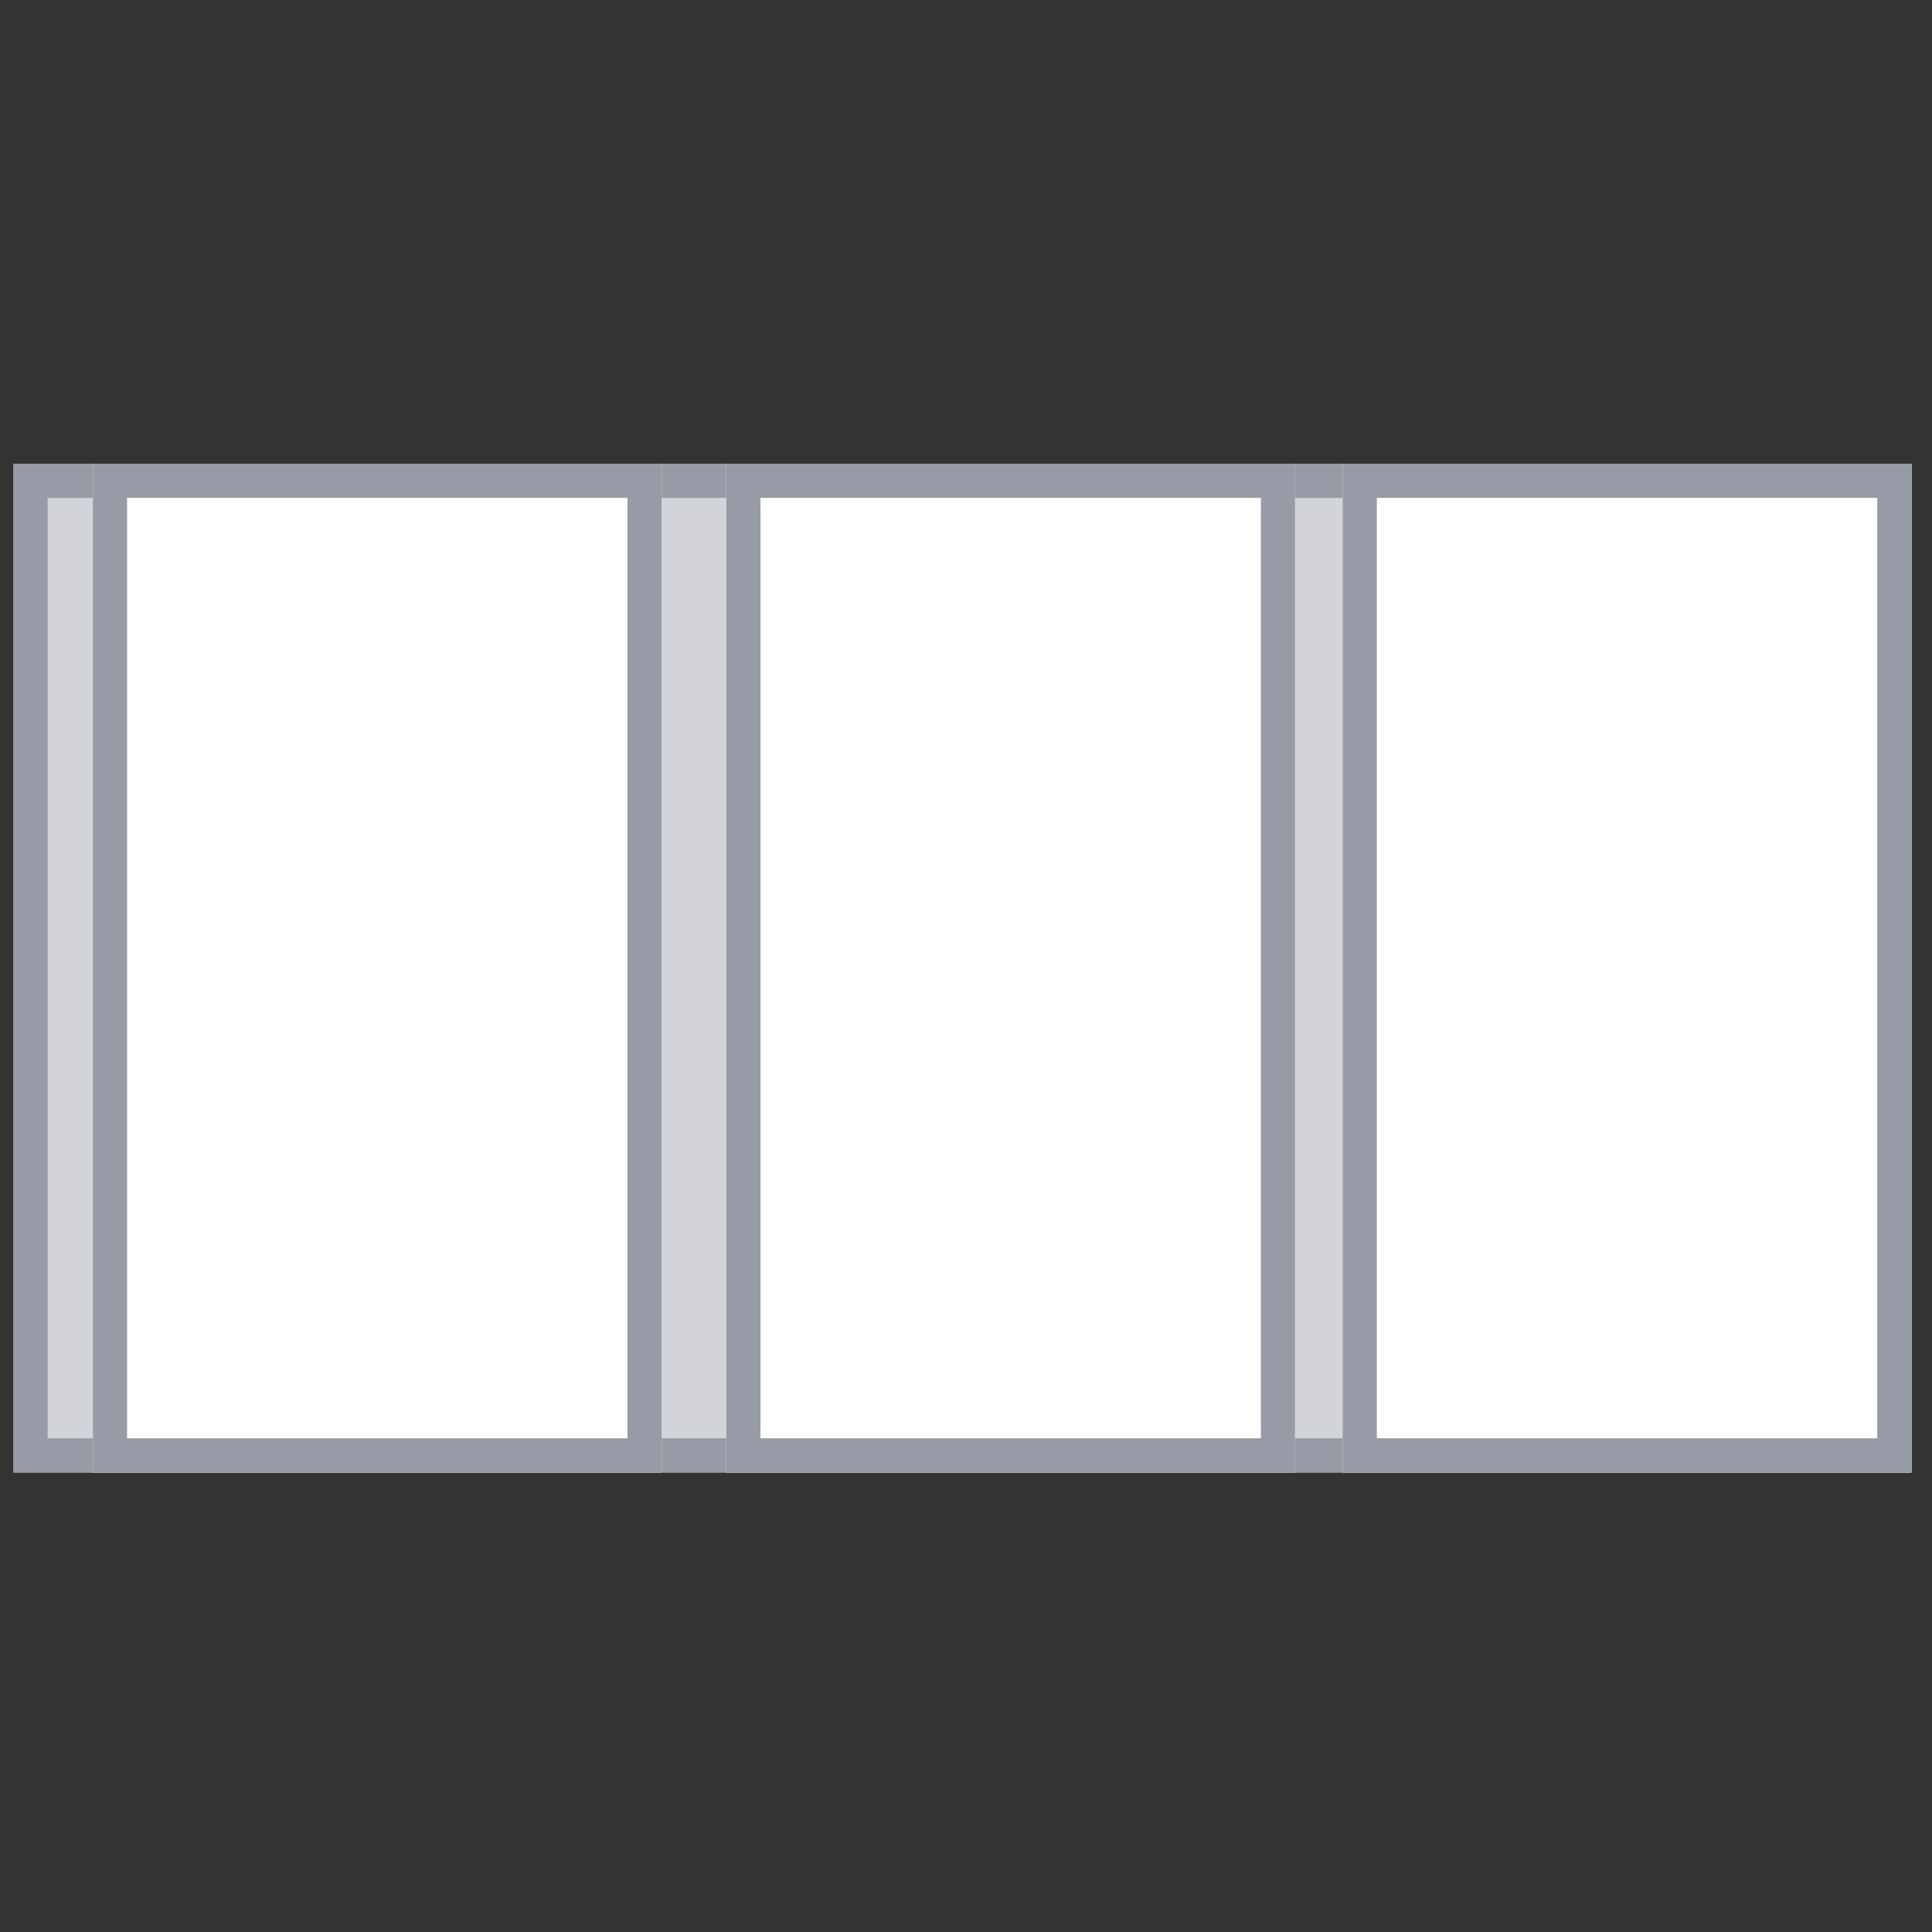 <svg xmlns="http://www.w3.org/2000/svg" width="100" height="100" viewBox="0 0 100 100">
  <rect x="0" y="0" width="100" height="100" fill="#333333" stroke="none"/>
  <g id="Vnitřní_příčka" data-name="Vnitřní příčka" transform="translate(0.697 24)">
    <rect id="Rectangle_668" data-name="Rectangle 668" width="100" height="100" transform="translate(-0.697 -24)" fill="none"/>
    <g id="Group_82" data-name="Group 82" transform="translate(0 0)">
      <rect id="Rectangle_544" data-name="Rectangle 544" width="98.236" height="52.216" transform="translate(0 0)" fill="#d3d4d9"/>
      <path id="Rectangle_544_-_Outline" data-name="Rectangle 544 - Outline" d="M1.77,1.77V50.446h94.7V1.77H1.77M0,0H98.236V52.216H0Z" transform="translate(0 0)" fill="#979ba5"/>
      <rect id="Rectangle_540" data-name="Rectangle 540" width="29.439" height="52.216" transform="translate(68.798)" fill="#fff"/>
      <path id="Rectangle_540_-_Outline" data-name="Rectangle 540 - Outline" d="M1.77,1.77V50.446h25.9V1.77H1.77M0,0H29.439V52.216H0Z" transform="translate(68.798)" fill="#979ba5"/>
      <rect id="Rectangle_605" data-name="Rectangle 605" width="29.439" height="52.216" transform="translate(36.896)" fill="#fff"/>
      <path id="Rectangle_605_-_Outline" data-name="Rectangle 605 - Outline" d="M1.77,1.77V50.446h25.9V1.77H1.77M0,0H29.439V52.216H0Z" transform="translate(36.896)" fill="#979ba5"/>
      <rect id="Rectangle_606" data-name="Rectangle 606" width="29.439" height="52.216" transform="translate(4.11)" fill="#fff"/>
      <path id="Rectangle_606_-_Outline" data-name="Rectangle 606 - Outline" d="M1.77,1.77V50.446h25.9V1.77H1.77M0,0H29.439V52.216H0Z" transform="translate(4.11)" fill="#979ba5"/>
    </g>
  </g>
</svg>
